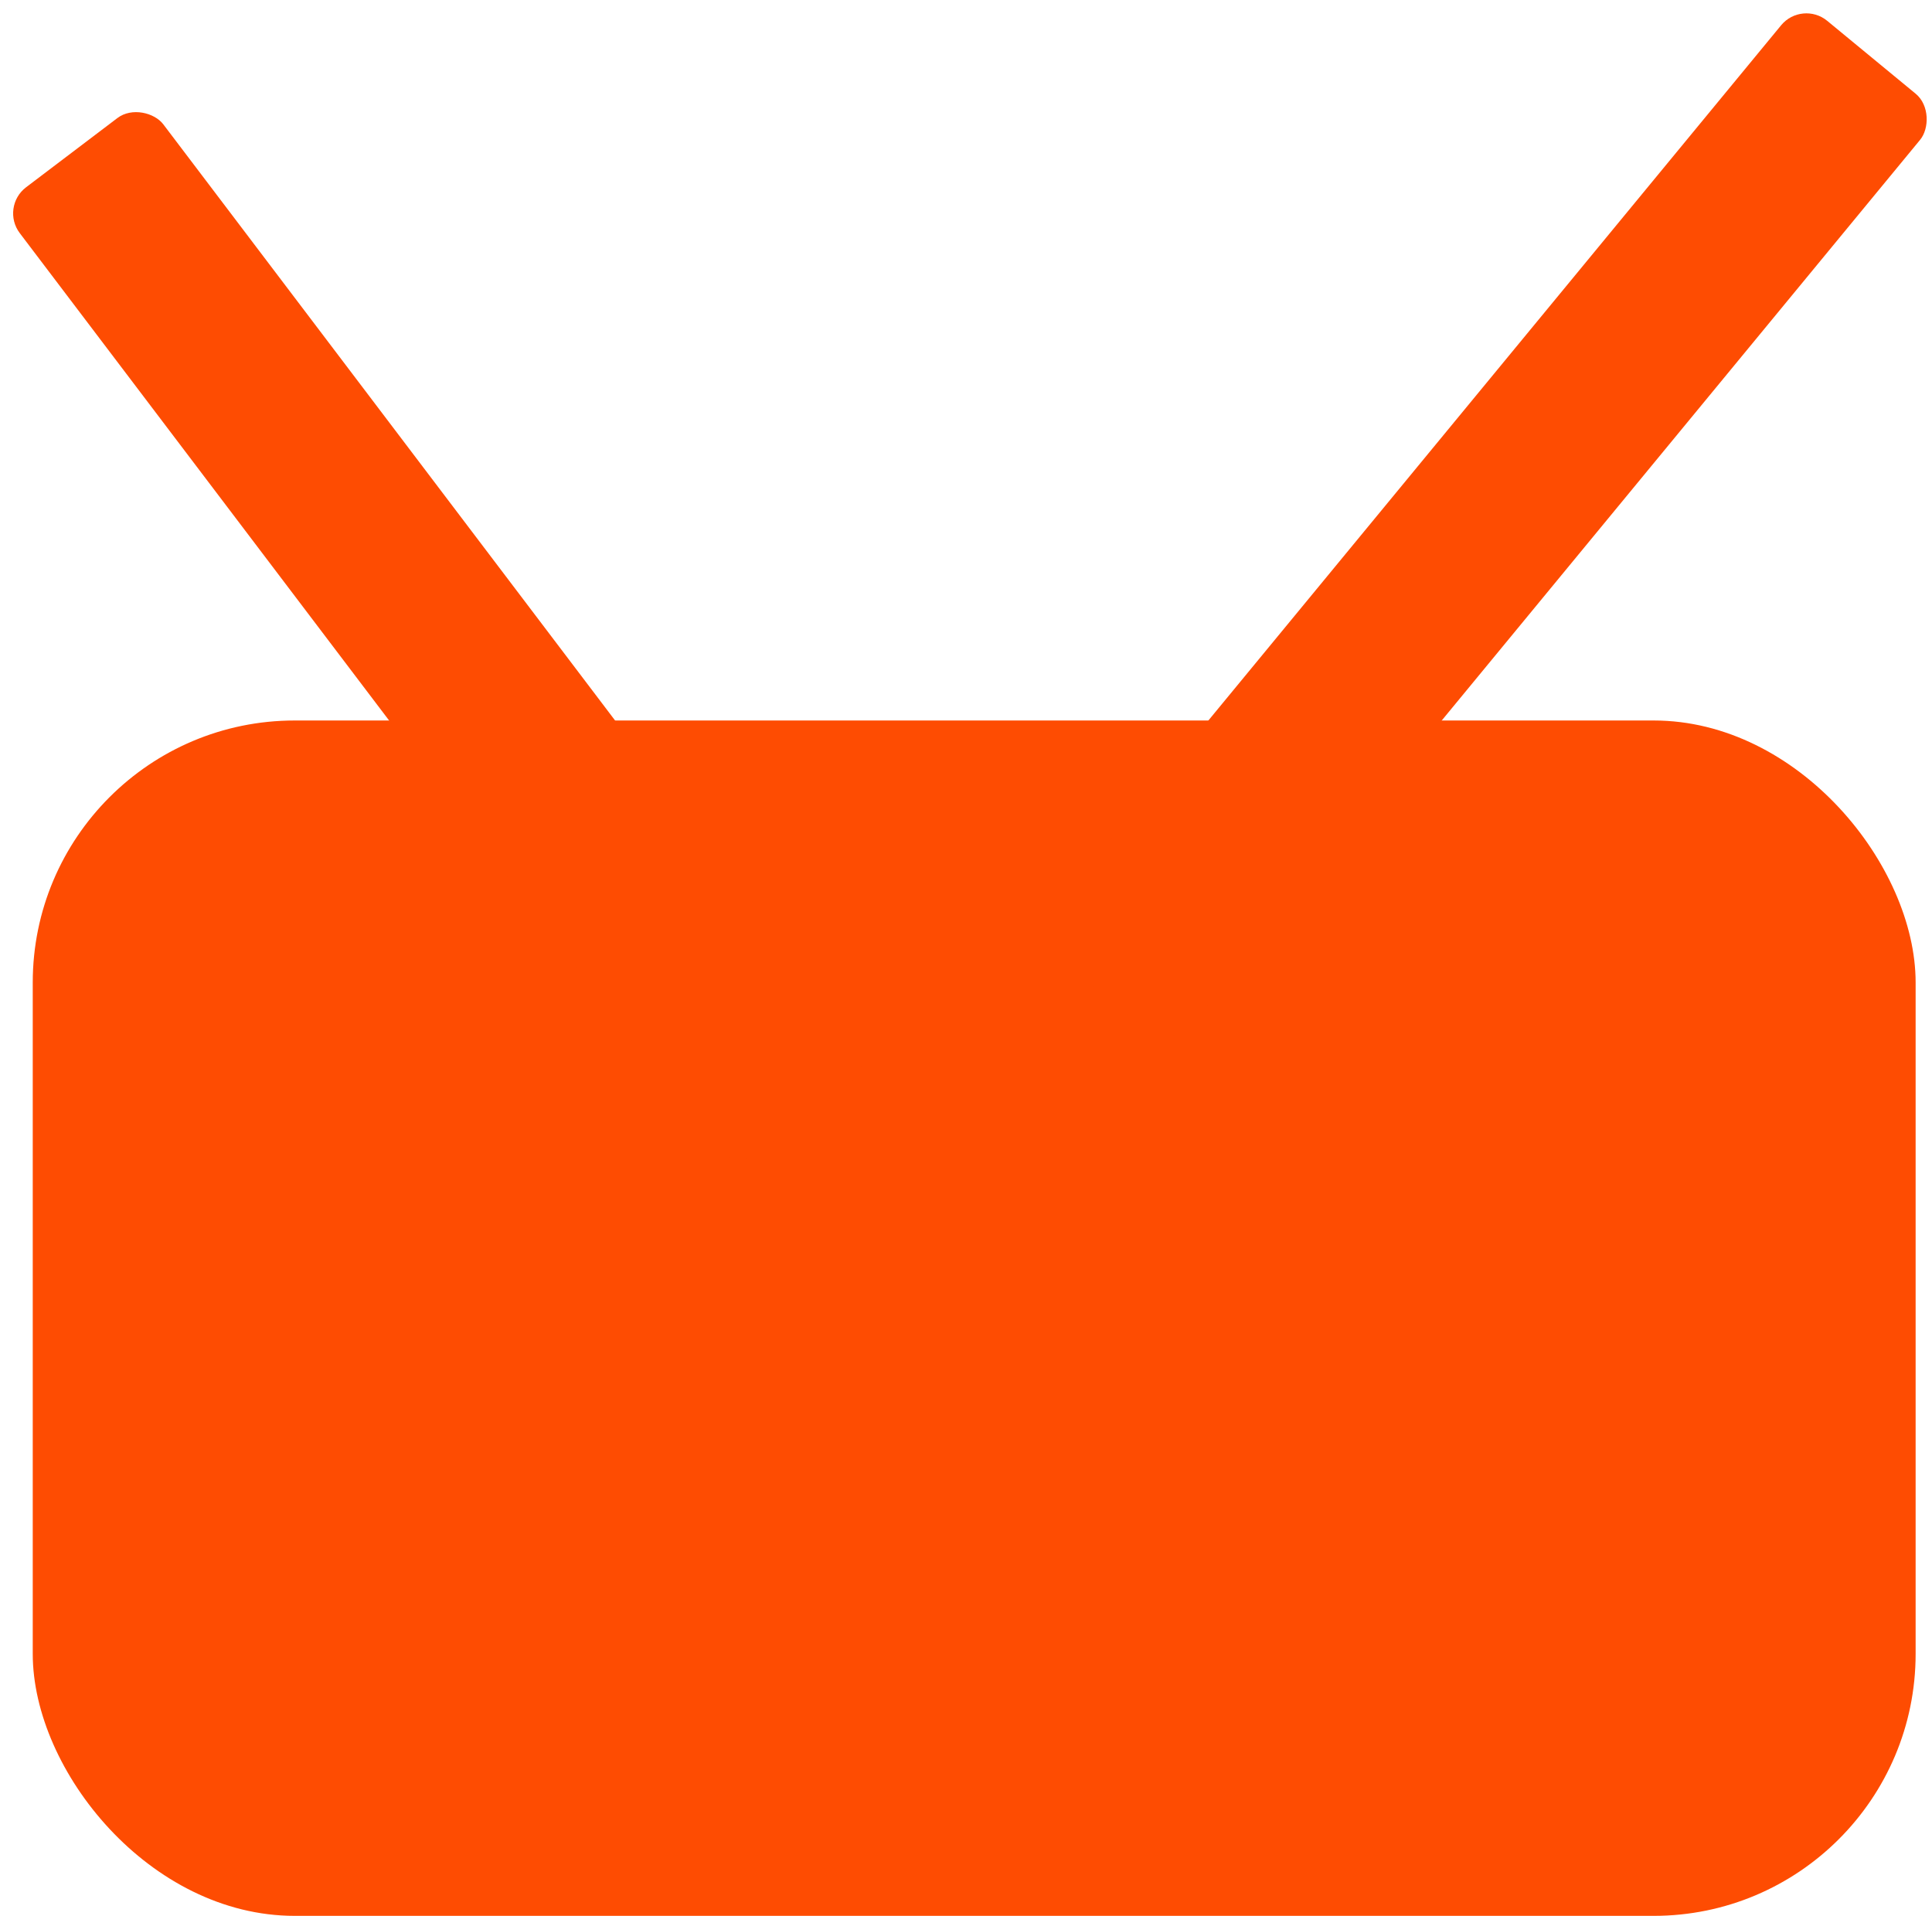 <svg width="118" height="117" viewBox="0 0 118 117" fill="none" xmlns="http://www.w3.org/2000/svg">
<rect x="2" y="44" width="115" height="73" rx="16" fill="#FE4C02"/>
<rect y="12.644" width="11" height="74" rx="2" transform="rotate(-37.159 0 12.644)" fill="#FE4C02"/>
<rect x="110.056" width="11" height="74" rx="2" transform="rotate(39.486 110.056 0)" fill="#FE4C02"/>
</svg>
